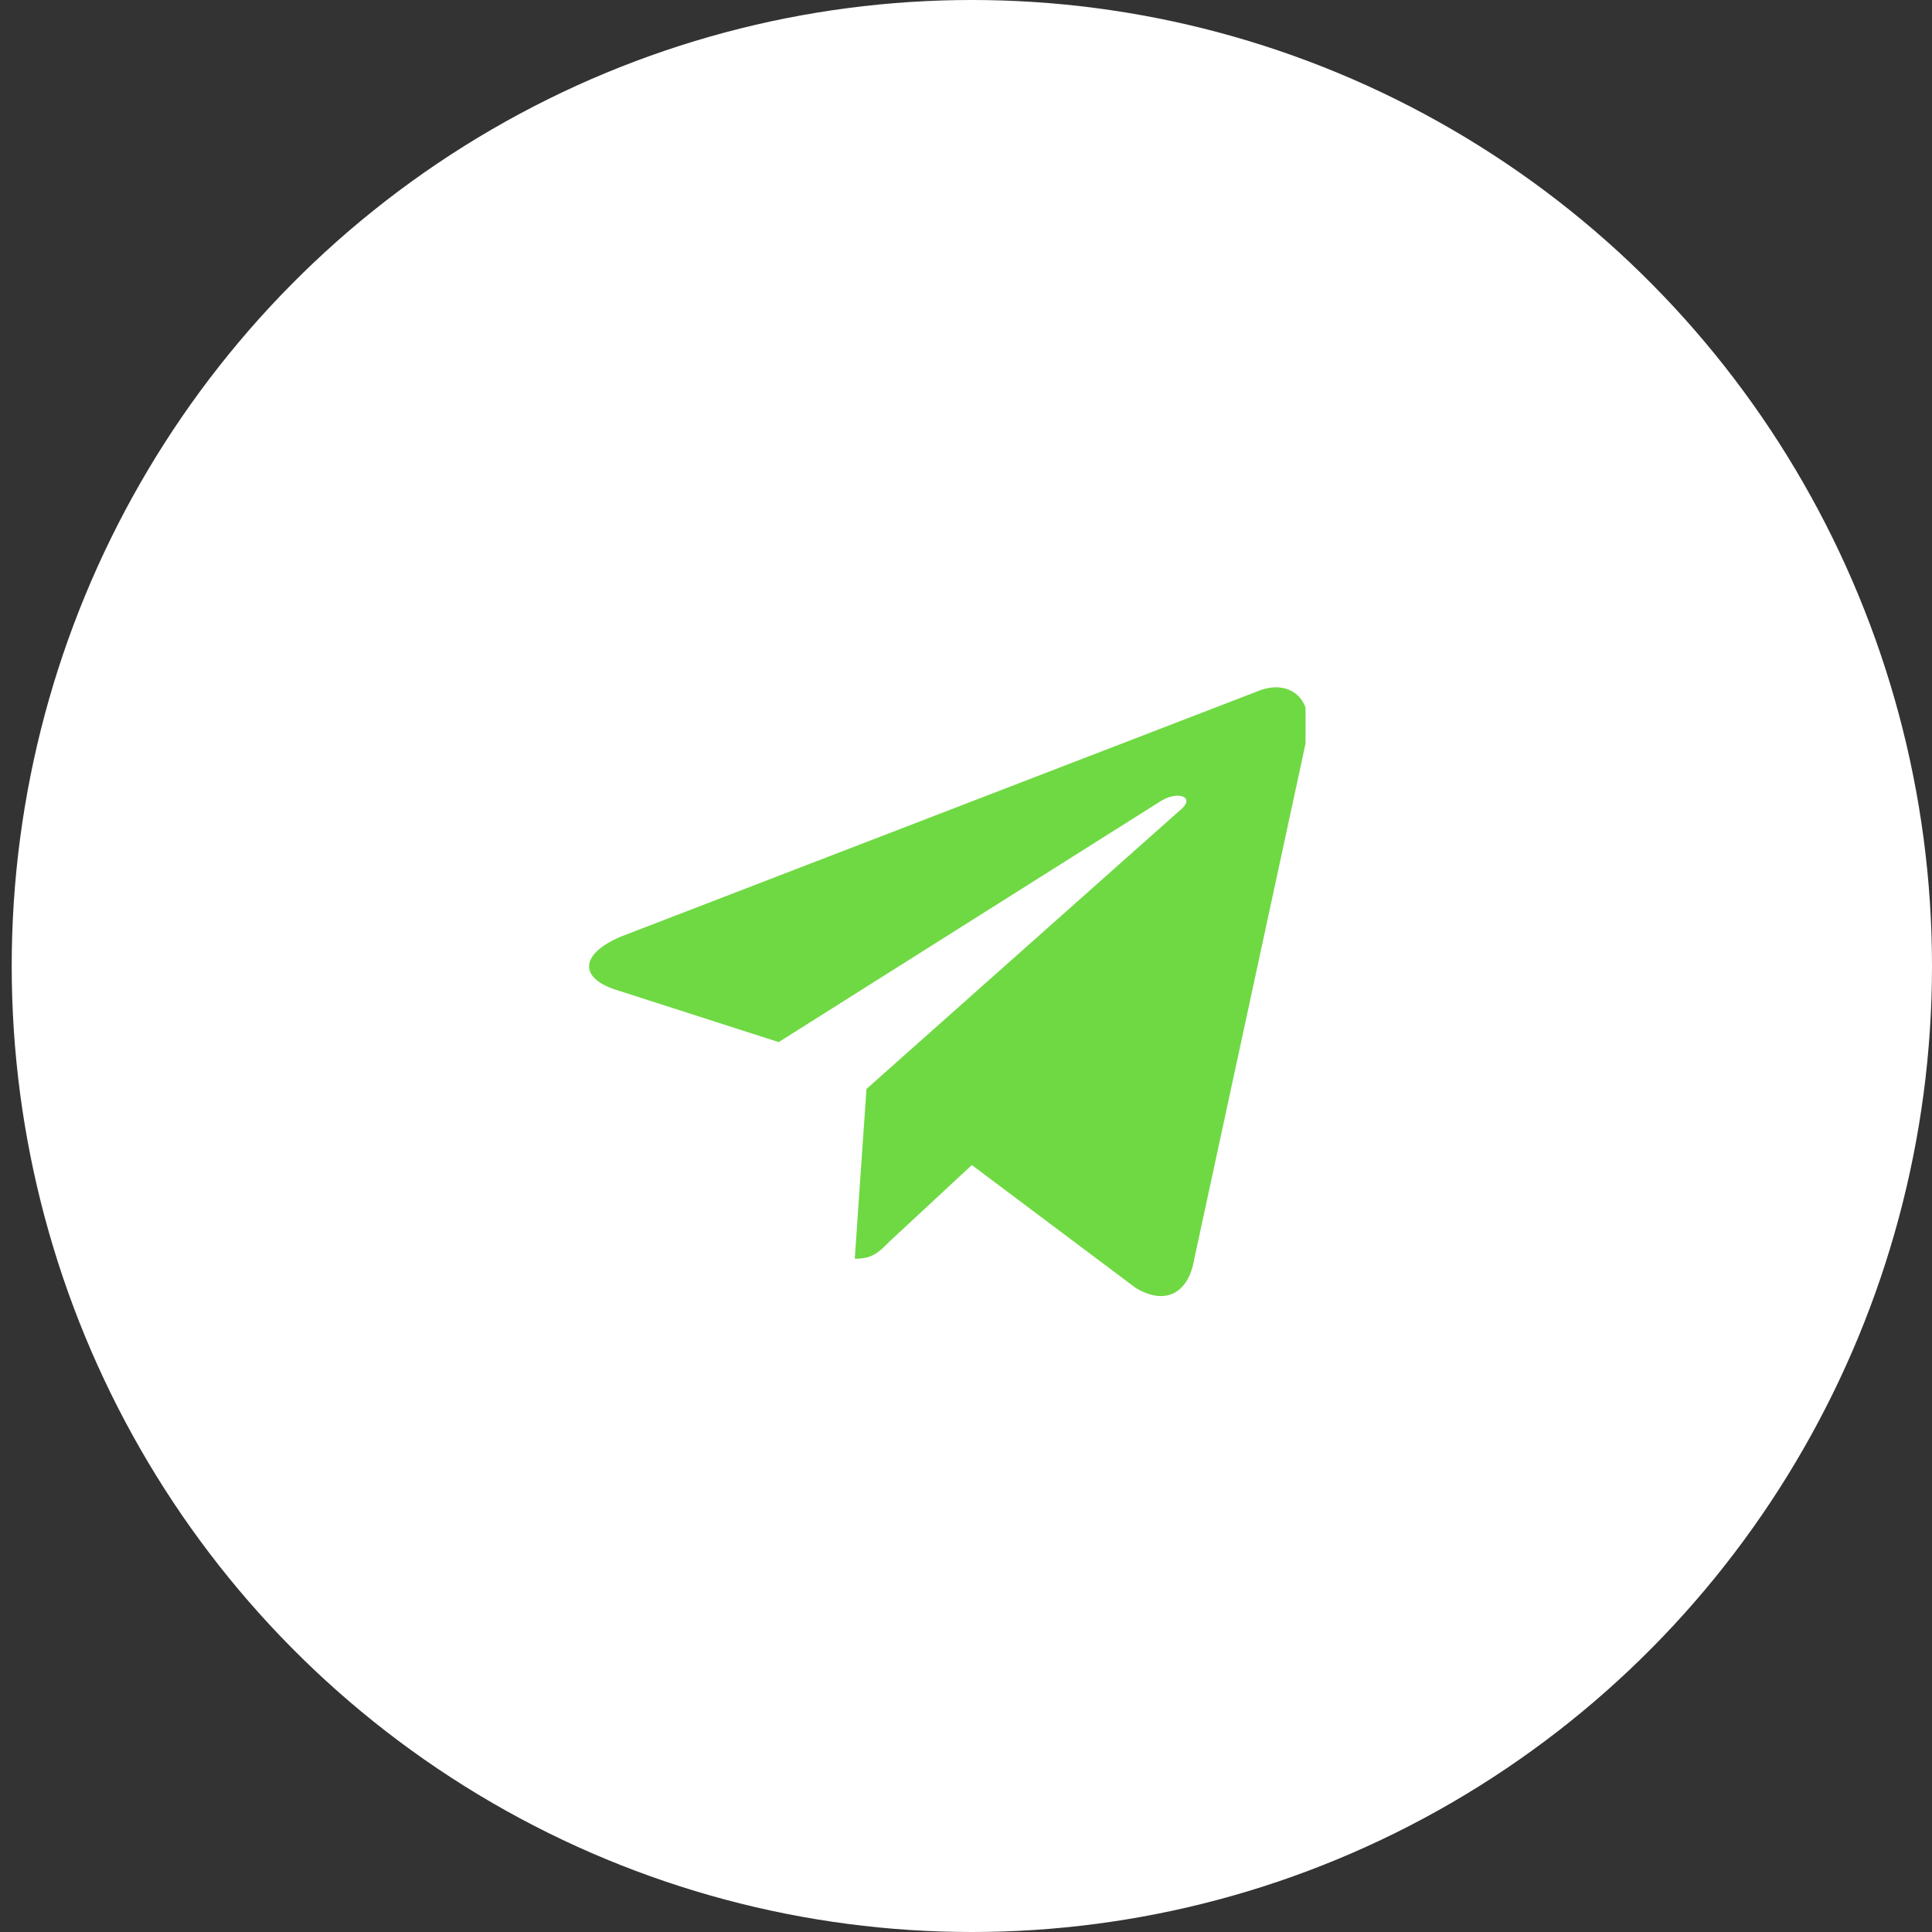 <?xml version="1.0" encoding="UTF-8"?> <!-- Generator: Adobe Illustrator 26.0.2, SVG Export Plug-In . SVG Version: 6.00 Build 0) --> <svg xmlns="http://www.w3.org/2000/svg" xmlns:xlink="http://www.w3.org/1999/xlink" id="Шар_1" x="0px" y="0px" viewBox="0 0 33 33" style="enable-background:new 0 0 33 33;" xml:space="preserve"><rect x="0" y="0" width="33" height="33" fill="#333333" stroke="none"/> <style type="text/css"> .st0{fill:#FFFFFF;} .st1{clip-path:url(#SVGID_00000078747113505704959620000011877640339669137302_);} .st2{fill:#6FD944;} </style> <ellipse class="st0" cx="16.6" cy="16.5" rx="16.4" ry="16.5"></ellipse> <g> <defs> <rect id="SVGID_1_" x="10" y="10.7" width="12.3" height="12.4"></rect> </defs> <clipPath id="SVGID_00000080916904102912714370000007116658480572958902_"> <use xlink:href="#SVGID_1_" style="overflow:visible;"></use> </clipPath> <g style="clip-path:url(#SVGID_00000080916904102912714370000007116658480572958902_);"> <path class="st2" d="M14.8,18.6l-0.2,2.9c0.3,0,0.4-0.1,0.6-0.3l1.4-1.3l2.8,2.1c0.5,0.3,0.9,0.1,1-0.5l1.9-8.8l0,0 c0.2-0.8-0.3-1.1-0.8-0.9L10.6,16c-0.7,0.3-0.7,0.7-0.1,0.9l2.8,0.9l6.5-4.1c0.3-0.2,0.6-0.1,0.4,0.1L14.8,18.6z"></path> </g> </g> </svg> 